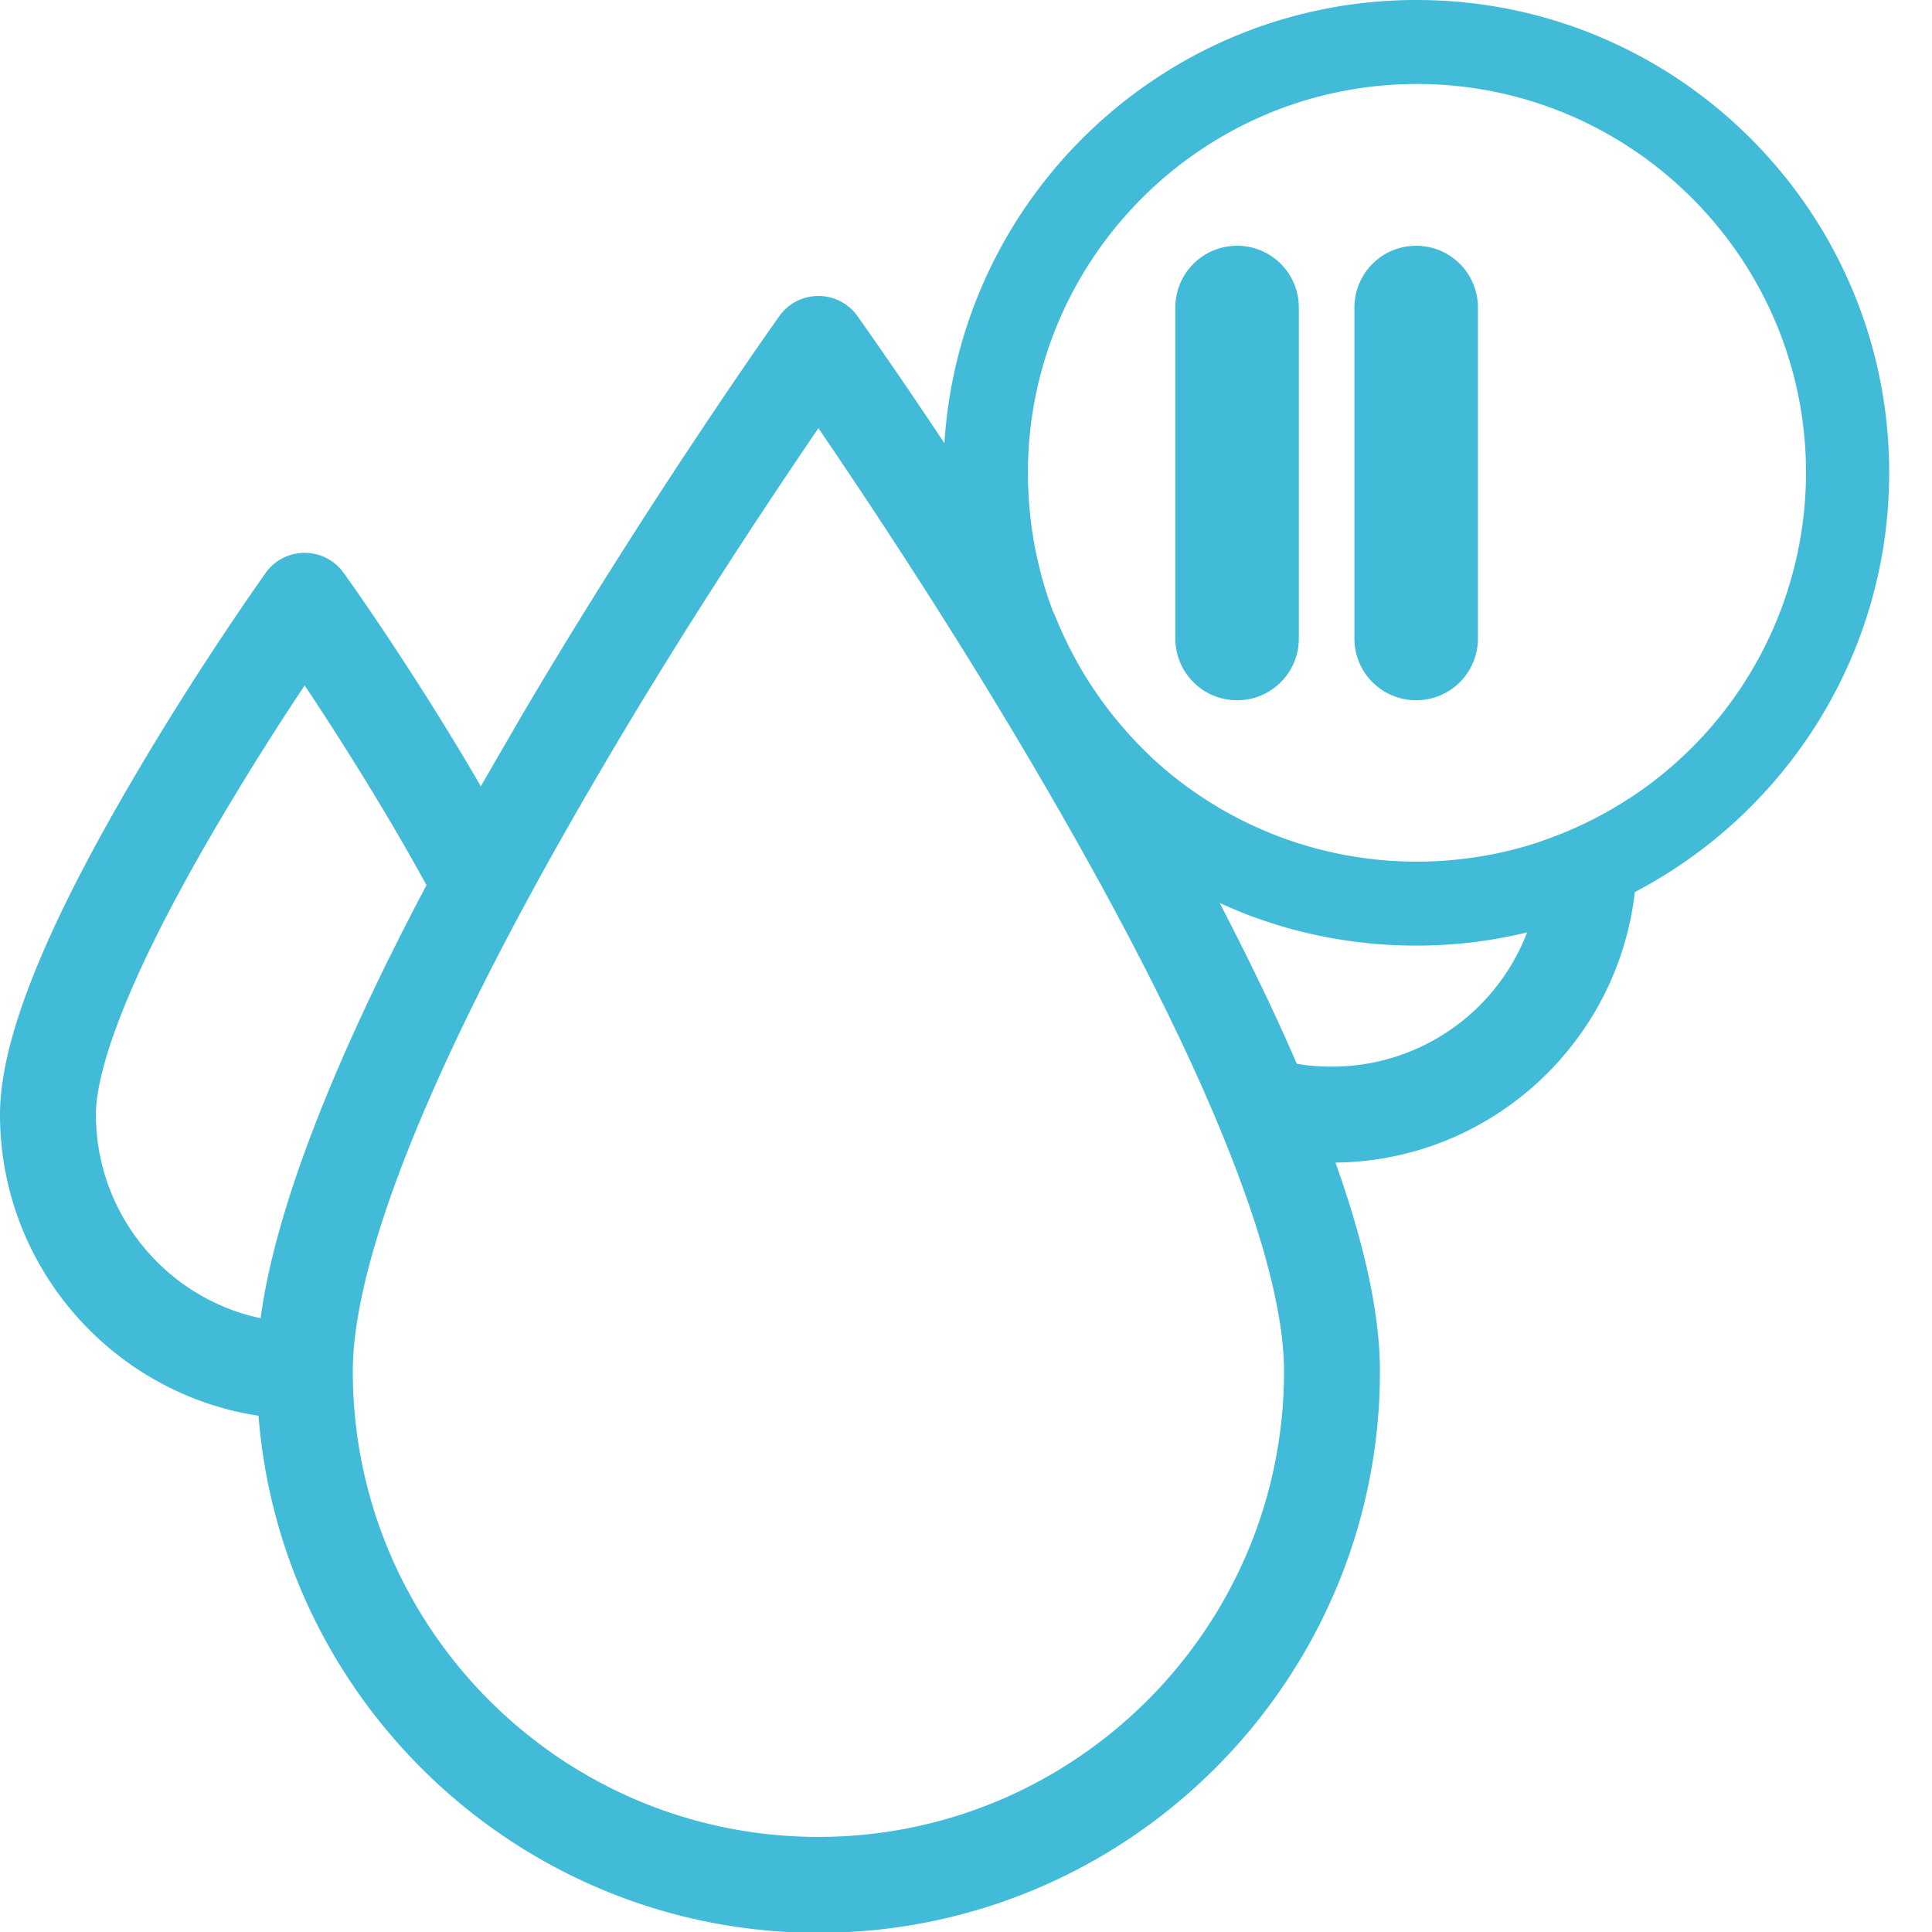 <svg xmlns="http://www.w3.org/2000/svg" id="Layer_1" x="0" y="0" version="1.1" viewBox="0 0 469.3 469.3" xml:space="preserve">
  <defs/>
  <style>
    .st0{fill:#41bbd8}
  </style>
  <path d="M344.1 0c-61 0-111 47.7-114.7 107.8-.2 2.3-.2 4.7-.2 7.1a112.2 112.2 0 0014.4 55.6 116.14 116.14 0 0052.6 48.8c3.1 1.4 6.3 2.8 9.6 3.9 11.9 4.2 24.8 6.5 38.2 6.5 9.3 0 18.2-1.1 26.9-3.2 9.2-2.2 18-5.5 26.2-9.8 36.7-19.2 61.8-57.7 61.8-101.9C458.9 51.5 407.5 0 344.1 0zm51.6 194c-6.7 4.4-14 7.9-21.7 10.5-9.4 3.1-19.5 4.8-29.9 4.8a94.47 94.47 0 01-64.9-25.8c-10-9.5-17.9-21.1-23.1-34.2-1.9-4.7-3.3-9.7-4.4-14.8-1.3-6.3-2-12.9-2-19.6v-1.2c.6-51.5 42.8-93.3 94.5-93.3 52 0 94.5 42.3 94.5 94.5a94.65 94.65 0 01-43 79.1z" class="st0"/>
  <path d="M395.7 194c-6.7 4.4-14 7.9-21.7 10.5.2 1.5.3 2.8.3 3.8a50.76 50.76 0 01-50.7 50.8c-2.9 0-5.8-.2-8.6-.7-5.2-12.1-11.5-25.1-18.7-39-5.5-10.5-11.5-21.6-18.1-33.1.3-.9.7-1.8 1.1-2.7-10-9.5-17.9-21.1-23.1-34.2-9.7-15.7-18.9-29.9-26.7-41.6-12.5-18.8-21-30.7-21.2-31-2.2-3.1-5.7-4.9-9.5-4.9s-7.3 1.8-9.5 4.9c-.3.4-31.8 44.7-62.9 97.6-3.3 5.7-6.5 11.2-9.6 16.6-16-27.6-32.4-50.6-33.3-51.8-2.2-3.1-5.7-4.9-9.5-4.9s-7.3 1.8-9.5 4.9c-.6.9-16.1 22.6-31.7 49.2C10.7 225.9 0 252.8 0 270.7c0 37 27.3 67.8 62.8 73.2 5.5 70.2 64.4 125.6 136 125.6 75.2 0 136.4-61.2 136.4-136.4 0-13.6-3.6-30.5-10.8-50.7 37.6-.4 68.5-29 72.7-65.6.3-2.8.5-5.6.5-8.4 0-4.3-.7-9.1-1.9-14.4zM23.3 270.7c0-7.5 3.8-26.7 29.5-70.4A722.9 722.9 0 0174 166.5c7.9 11.8 19.4 29.9 29.6 48.5-23.3 44.1-36.8 79.4-40.3 105.2-22.8-4.8-40-25.2-40-49.5zm175.5 175.5c-62.4 0-113.1-50.7-113.1-113.1 0-19.9 10.5-61.5 60.7-146.8 20.3-34.6 40.9-65.4 52.4-82.3 11.5 16.9 32 47.6 52.3 82.2 50.2 85.4 60.8 127 60.8 146.9 0 62.4-50.8 113.1-113.1 113.1z" class="st0"/>
  <path d="M300.5 170.1c-8.3 0-15-6.7-15-15V74.7c0-8.3 6.7-15 15-15s15 6.7 15 15v80.4c0 8.3-6.7 15-15 15zM344 170.1c-8.3 0-15-6.7-15-15V74.7c0-8.3 6.7-15 15-15s15 6.7 15 15v80.4c0 8.3-6.7 15-15 15z" class="st0"/>
</svg>
